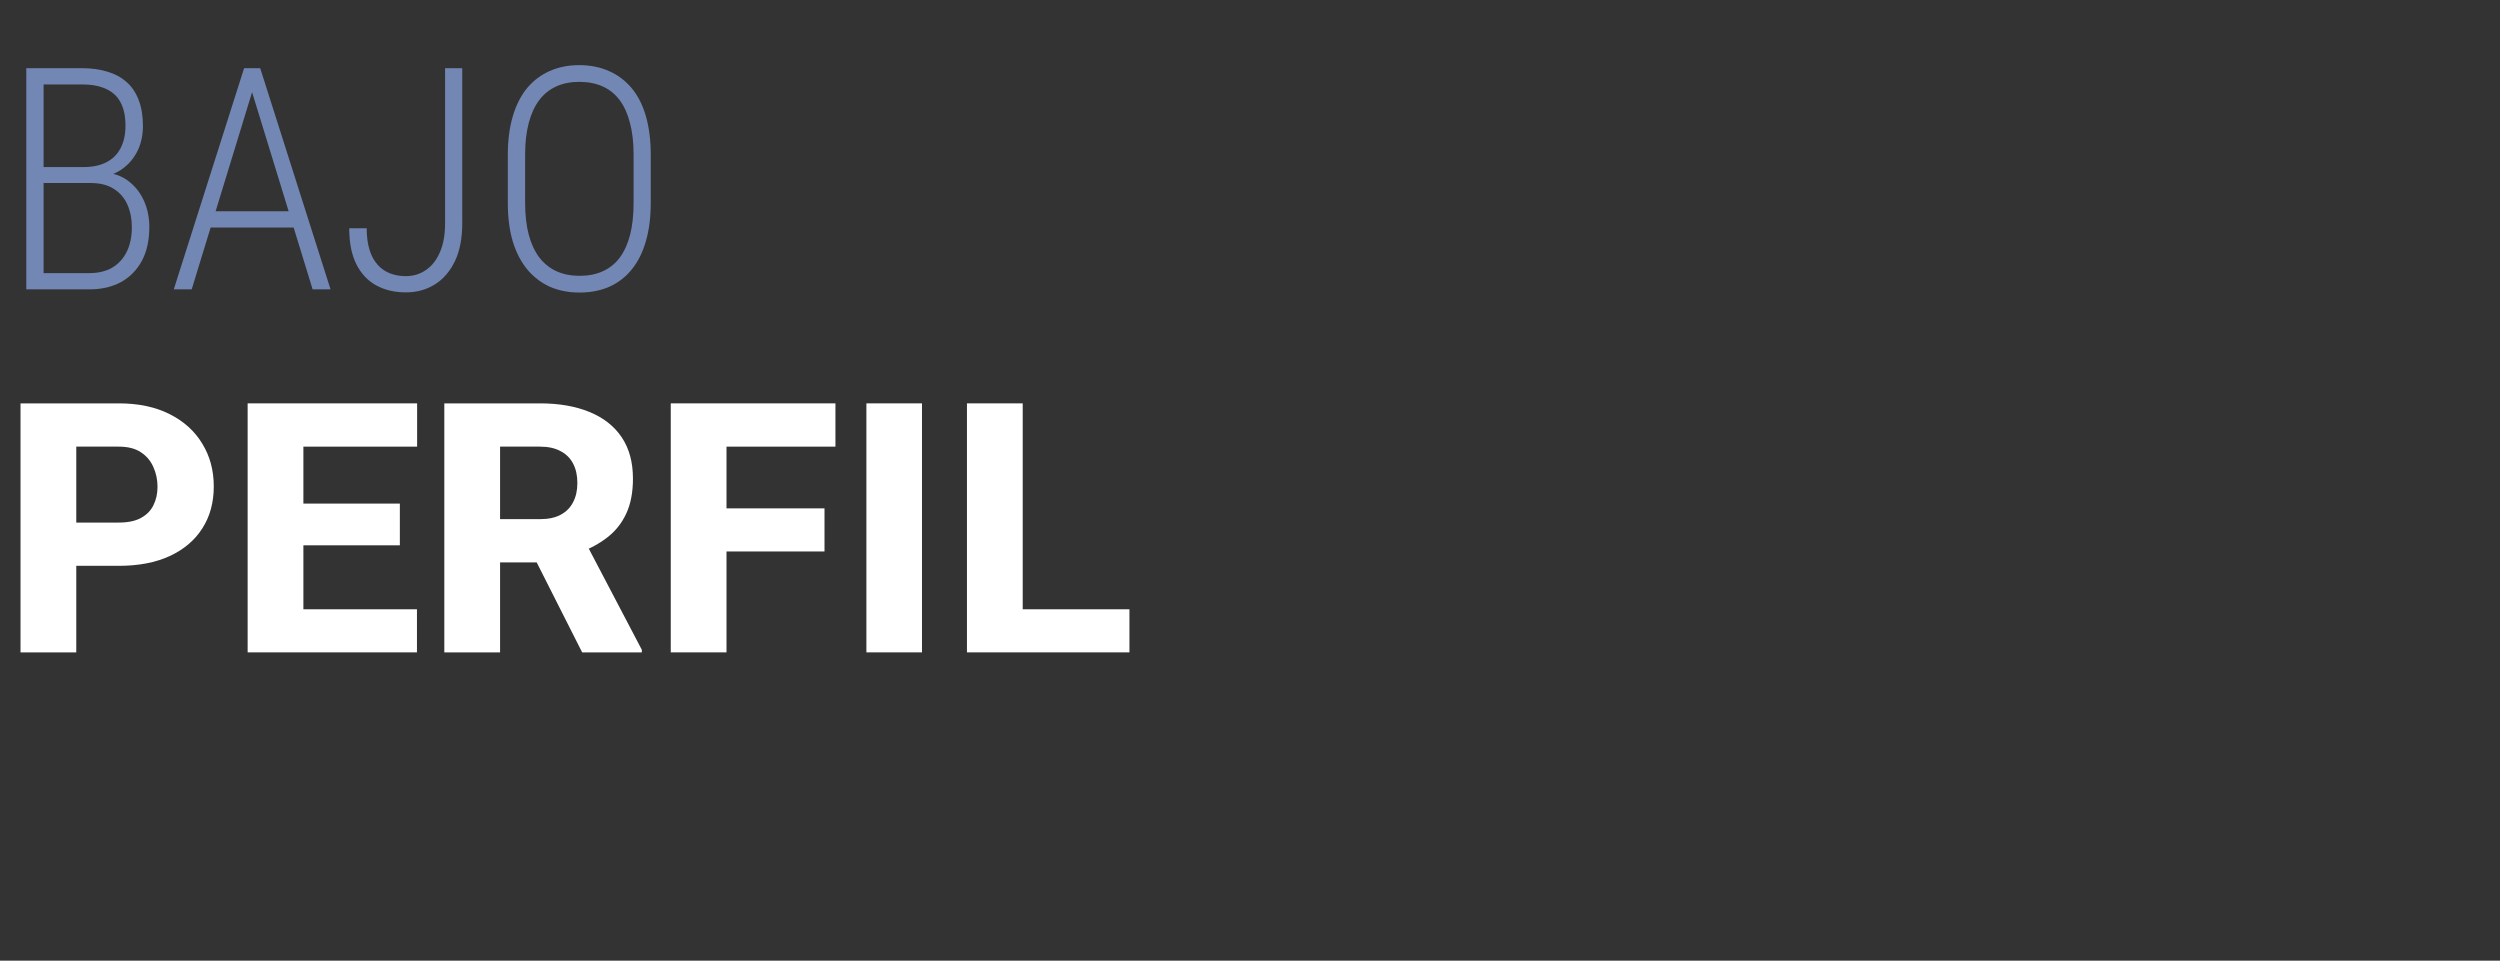 <svg width="216" height="83" viewBox="0 0 216 83" fill="none" xmlns="http://www.w3.org/2000/svg">
<rect x="0" y="0" width="216" height="83" fill="#333333" stroke="none"/>
<path d="M97.583 52.642V56.365H86.722V52.642H97.583ZM88.362 34.851V56.365H83.545V34.851H88.362Z" fill="white"/>
<path d="M79.659 34.851V56.365H74.857V34.851H79.659Z" fill="white"/>
<path d="M62.77 34.851V56.365H57.953V34.851H62.77ZM71.237 43.923V47.647H61.425V43.923H71.237ZM72.182 34.851V38.589H61.425V34.851H72.182Z" fill="white"/>
<path d="M38.389 34.851H46.649C48.294 34.851 49.717 35.097 50.919 35.59C52.131 36.082 53.062 36.811 53.712 37.776C54.362 38.742 54.687 39.934 54.687 41.352C54.687 42.534 54.495 43.539 54.111 44.367C53.727 45.194 53.185 45.879 52.485 46.421C51.796 46.962 50.988 47.401 50.062 47.736L48.496 48.593H41.462L41.433 44.854H46.663C47.383 44.854 47.979 44.726 48.451 44.47C48.924 44.214 49.279 43.855 49.515 43.392C49.762 42.919 49.885 42.367 49.885 41.736C49.885 41.086 49.762 40.525 49.515 40.052C49.269 39.579 48.904 39.22 48.422 38.973C47.949 38.717 47.358 38.589 46.649 38.589H43.206V56.365H38.389V34.851ZM50.298 56.365L45.467 46.805L50.55 46.79L55.455 56.144V56.365H50.298Z" fill="white"/>
<path d="M36.025 52.642V56.365H24.573V52.642H36.025ZM26.213 34.851V56.365H21.396V34.851H26.213ZM34.547 43.51V47.115H24.573V43.51H34.547ZM36.039 34.851V38.589H24.573V34.851H36.039Z" fill="white"/>
<path d="M10.255 48.888H4.846V45.15H10.255C11.053 45.15 11.693 45.017 12.175 44.751C12.668 44.485 13.028 44.12 13.254 43.657C13.491 43.185 13.609 42.653 13.609 42.062C13.609 41.451 13.491 40.884 13.254 40.362C13.028 39.83 12.668 39.402 12.175 39.077C11.693 38.752 11.053 38.589 10.255 38.589H6.59V56.365H1.773V34.851H10.255C11.969 34.851 13.436 35.161 14.658 35.782C15.889 36.402 16.83 37.254 17.48 38.338C18.14 39.412 18.47 40.643 18.47 42.032C18.47 43.421 18.14 44.628 17.48 45.652C16.83 46.677 15.889 47.475 14.658 48.046C13.436 48.608 11.969 48.888 10.255 48.888Z" fill="white"/>
<path d="M56.225 13.385V17.519C56.225 18.788 56.081 19.908 55.792 20.879C55.512 21.841 55.105 22.646 54.572 23.294C54.047 23.941 53.403 24.436 52.642 24.777C51.881 25.109 51.023 25.276 50.07 25.276C49.125 25.276 48.272 25.109 47.511 24.777C46.758 24.436 46.111 23.941 45.568 23.294C45.026 22.646 44.606 21.841 44.308 20.879C44.019 19.908 43.875 18.788 43.875 17.519V13.385C43.875 12.125 44.019 11.009 44.308 10.038C44.597 9.067 45.008 8.257 45.542 7.61C46.084 6.963 46.732 6.473 47.484 6.14C48.245 5.799 49.099 5.628 50.044 5.628C50.997 5.628 51.855 5.799 52.616 6.14C53.377 6.473 54.029 6.963 54.572 7.61C55.114 8.257 55.525 9.067 55.805 10.038C56.085 11.009 56.225 12.125 56.225 13.385ZM54.742 17.519V13.358C54.742 12.309 54.637 11.394 54.427 10.616C54.226 9.828 53.928 9.172 53.535 8.647C53.141 8.122 52.651 7.728 52.065 7.466C51.478 7.203 50.805 7.072 50.044 7.072C49.309 7.072 48.648 7.203 48.062 7.466C47.484 7.728 46.994 8.122 46.592 8.647C46.198 9.172 45.896 9.828 45.686 10.616C45.476 11.394 45.371 12.309 45.371 13.358V17.519C45.371 18.578 45.476 19.501 45.686 20.288C45.896 21.067 46.202 21.723 46.605 22.257C47.016 22.782 47.511 23.176 48.088 23.438C48.674 23.701 49.335 23.832 50.07 23.832C50.831 23.832 51.5 23.701 52.078 23.438C52.664 23.176 53.154 22.782 53.548 22.257C53.941 21.723 54.239 21.067 54.44 20.288C54.642 19.501 54.742 18.578 54.742 17.519Z" fill="#7287B4"/>
<path d="M38.455 19.304V5.891H39.938V19.304C39.938 20.59 39.728 21.675 39.308 22.559C38.888 23.442 38.306 24.116 37.562 24.58C36.828 25.035 35.996 25.262 35.069 25.262C34.098 25.262 33.245 25.061 32.51 24.659C31.774 24.256 31.201 23.648 30.79 22.834C30.379 22.012 30.173 20.975 30.173 19.724H31.683C31.683 20.634 31.818 21.399 32.09 22.021C32.361 22.633 32.75 23.093 33.258 23.399C33.765 23.705 34.369 23.858 35.069 23.858C35.699 23.858 36.267 23.688 36.775 23.346C37.291 23.005 37.698 22.497 37.995 21.824C38.302 21.141 38.455 20.301 38.455 19.304Z" fill="#7287B4"/>
<path d="M22.062 7.046L16.563 25H15.014L21.091 5.891H22.154L22.062 7.046ZM27.01 25L21.498 7.046L21.432 5.891H22.482L28.559 25H27.01ZM26.144 18.254V19.658H17.534V18.254H26.144Z" fill="#7287B4"/>
<path d="M7.835 15.813H3.399L3.373 14.435H7.218C7.988 14.435 8.64 14.299 9.174 14.028C9.716 13.757 10.128 13.354 10.408 12.82C10.696 12.287 10.841 11.63 10.841 10.852C10.841 10.047 10.701 9.382 10.421 8.857C10.15 8.332 9.734 7.942 9.174 7.689C8.623 7.426 7.927 7.295 7.087 7.295H3.767V25H2.271V5.891H7.087C7.901 5.891 8.632 5.991 9.279 6.192C9.935 6.385 10.491 6.687 10.946 7.098C11.401 7.501 11.746 8.017 11.983 8.647C12.228 9.277 12.35 10.025 12.35 10.891C12.35 11.678 12.197 12.387 11.891 13.017C11.585 13.647 11.156 14.163 10.605 14.566C10.062 14.968 9.415 15.218 8.662 15.314L7.835 15.813ZM7.73 25H2.887L3.688 23.596H7.73C8.5 23.596 9.156 23.438 9.699 23.123C10.242 22.799 10.657 22.344 10.946 21.758C11.243 21.163 11.392 20.454 11.392 19.632C11.392 18.915 11.265 18.267 11.011 17.69C10.758 17.112 10.368 16.657 9.843 16.325C9.318 15.983 8.649 15.813 7.835 15.813H4.974L5 14.435H9.003L9.292 14.933C10.027 15.021 10.661 15.283 11.195 15.721C11.738 16.158 12.158 16.714 12.455 17.388C12.753 18.061 12.901 18.801 12.901 19.606C12.901 20.769 12.683 21.754 12.245 22.559C11.808 23.355 11.204 23.963 10.434 24.383C9.664 24.794 8.763 25 7.73 25Z" fill="#7287B4"/>
</svg>
